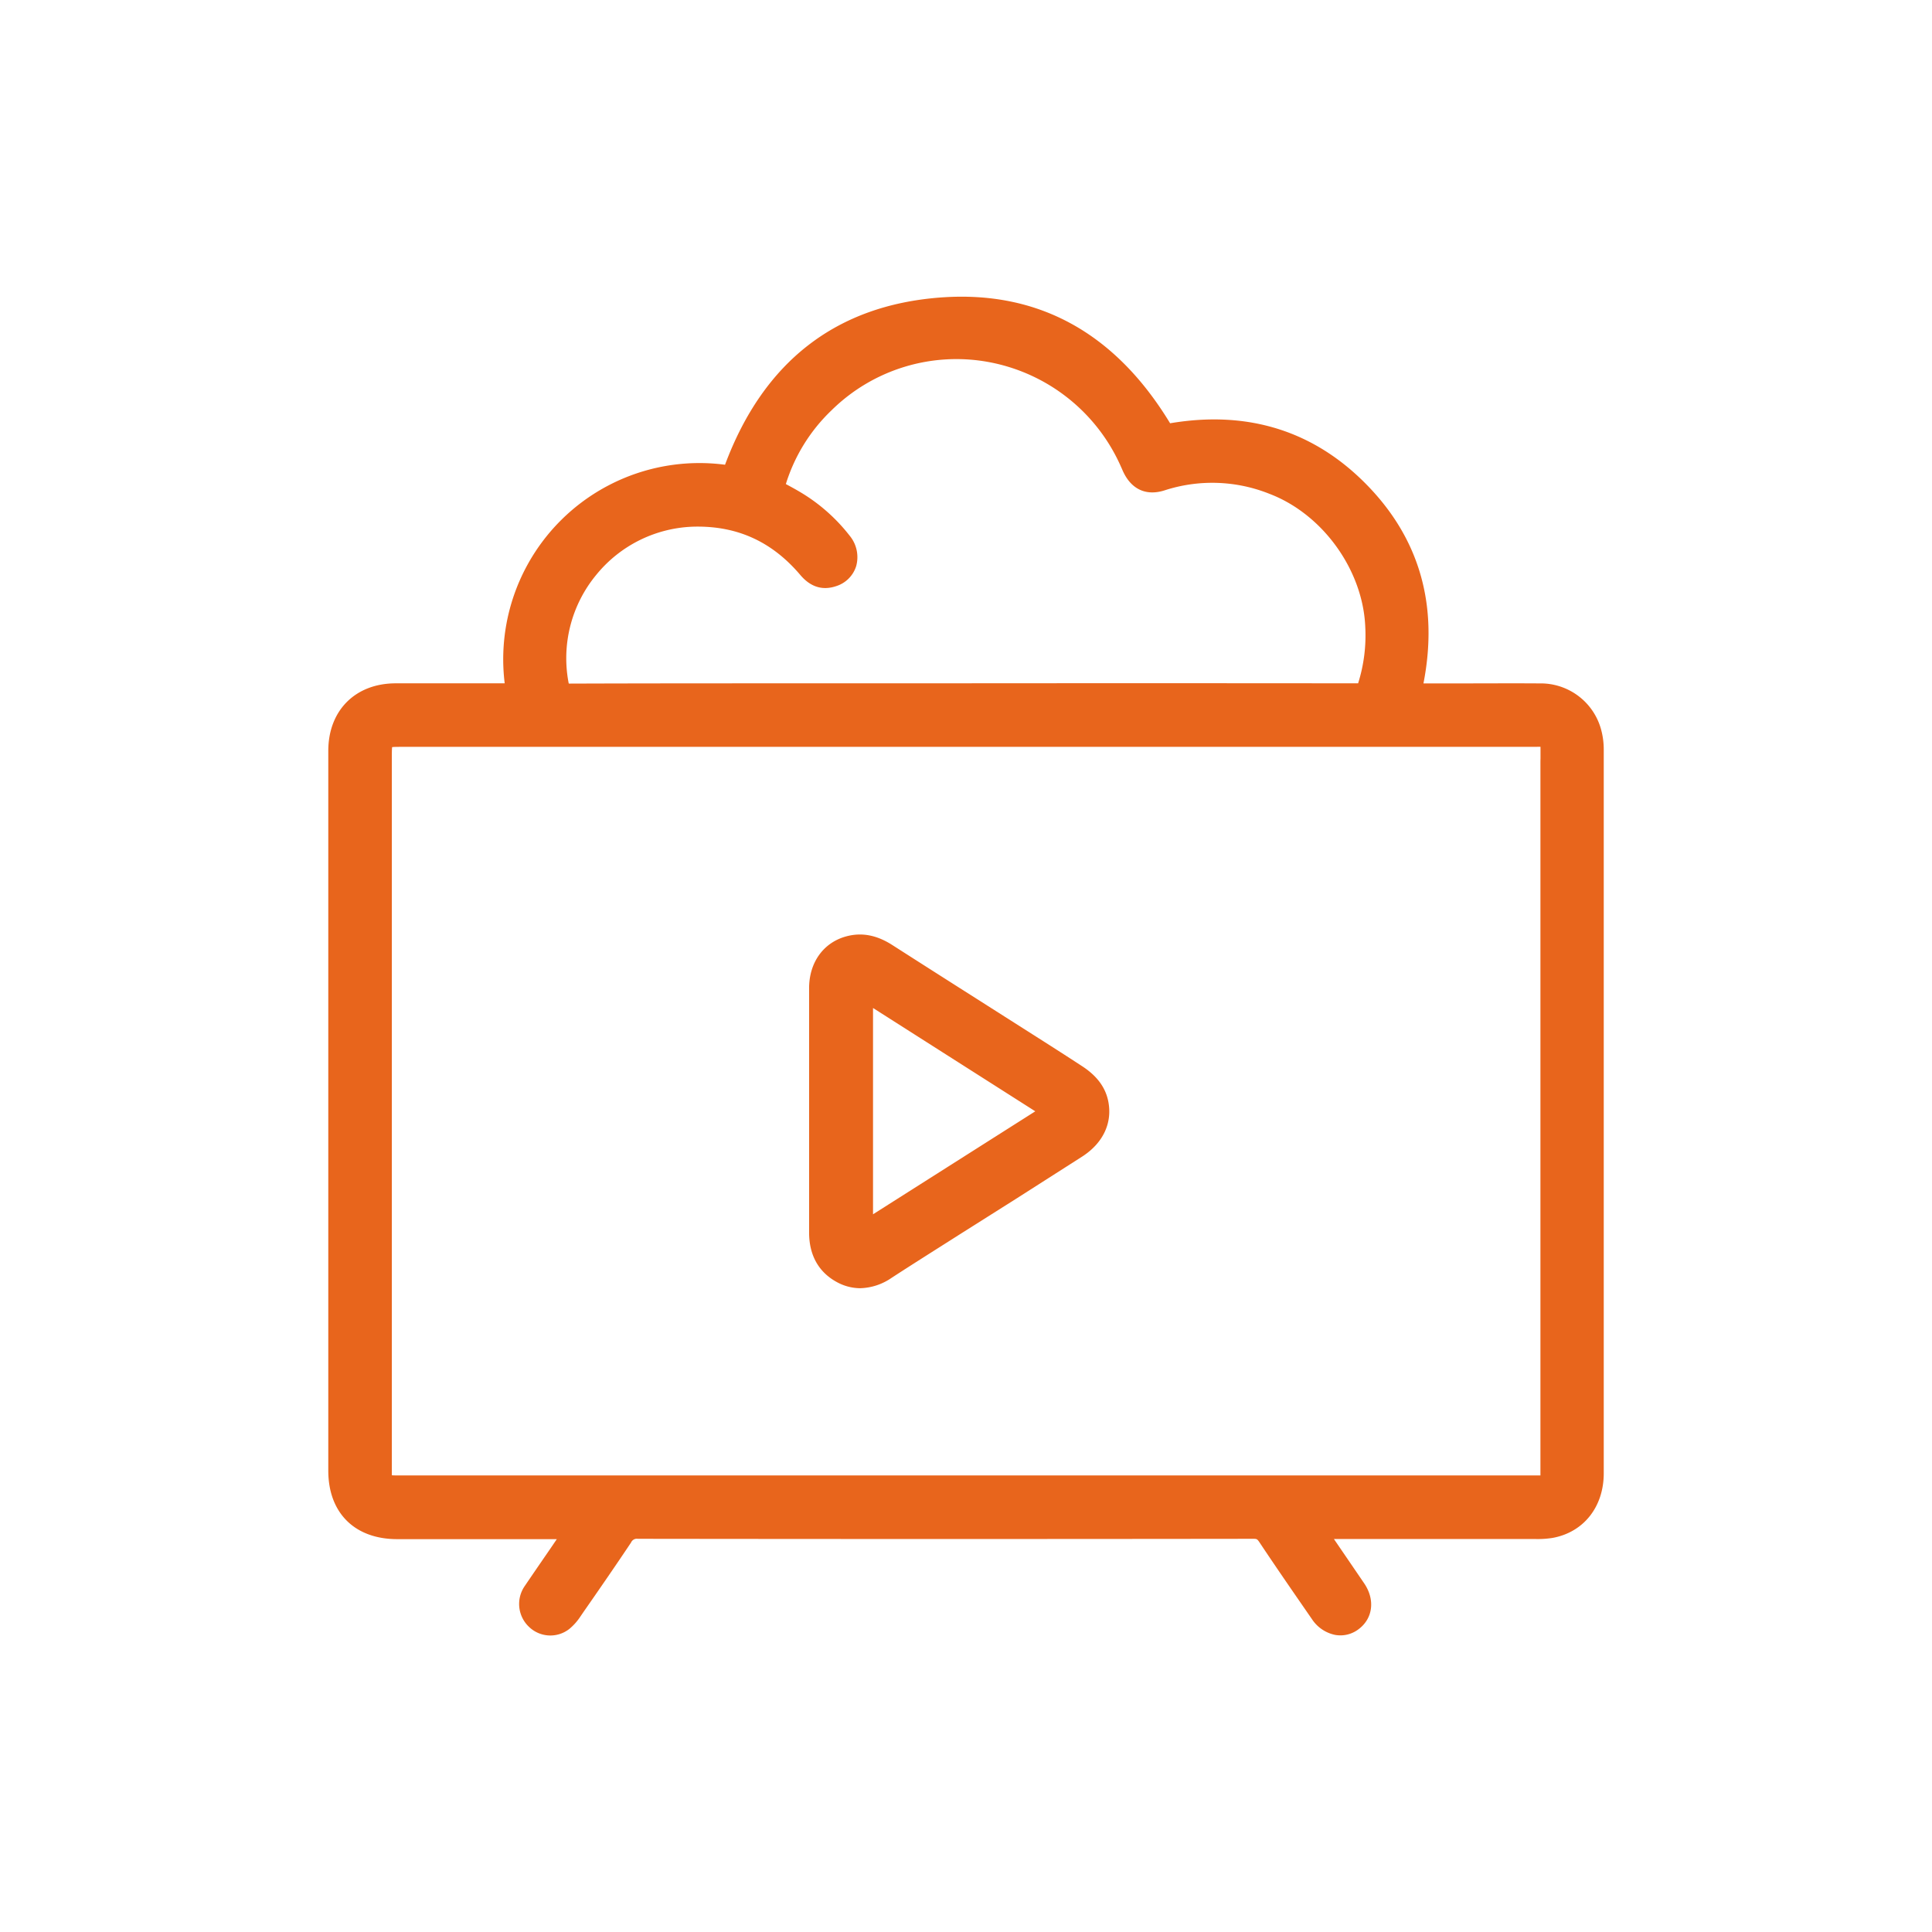 <svg id="Layer_1" data-name="Layer 1" xmlns="http://www.w3.org/2000/svg" viewBox="0 0 512 512"><defs><style>.cls-1{fill:#e8651c;}</style></defs><path class="cls-1" d="M424.33,193.41A16.58,16.58,0,0,0,408,181.11c-7.42-.05-14.95,0-22.24,0-2.85,0-5.68,0-8.53,0,4-20.47-.94-38-14.61-52.21-14.07-14.63-31.74-20.25-52.53-16.73-14.55-24-35-35.23-60.74-33.34-27.76,2.05-47,17-57.21,44.33a52,52,0,0,0-58.39,57.93h-8.39c-6.85,0-13.69,0-20.54,0C94.14,181.12,87,188.3,87,199q0,95.35,0,190.73c0,11.2,7,18.16,18.27,18.16h42.29l-1.61,2.37c-2.34,3.4-4.67,6.79-7,10.22a8.34,8.34,0,0,0,1.29,10.7,8.14,8.14,0,0,0,10.67.48,14.79,14.79,0,0,0,2.83-3.16l.83-1.22c4.18-6,8.5-12.26,12.66-18.48a1.67,1.67,0,0,1,1.79-1h0c53.53.07,108.43.07,163.19,0h0c.84,0,1,.11,1.49.82,5,7.52,10.14,14.9,14,20.5a9.68,9.68,0,0,0,6.19,4.16,8.88,8.88,0,0,0,1.35.11,7.92,7.92,0,0,0,4.67-1.54c3.94-2.84,4.59-7.9,1.59-12.28l-8-11.72h53.16a25.45,25.45,0,0,0,4.8-.29c8.23-1.5,13.55-8.23,13.55-17.13q0-95.94,0-191.9A20.07,20.07,0,0,0,424.33,193.41ZM158,152.36a34.58,34.58,0,0,1,26.33-12.8c11.28-.14,20.36,4.08,27.79,12.85,2.69,3.16,5.87,4.14,9.48,2.92a8.09,8.09,0,0,0,5.29-5.28,8.93,8.93,0,0,0-1.71-8.07,47.06,47.06,0,0,0-13.45-11.77c-1.14-.67-2.27-1.28-3.47-1.93a45.73,45.73,0,0,1,12.08-19.52,47.13,47.13,0,0,1,42-12.75,47.79,47.79,0,0,1,34.74,27.7l.23.51c.14.33.28.66.45,1,2.23,4.56,6.11,6.25,10.87,4.73a40.82,40.82,0,0,1,27.79.92c14.11,5.37,24.78,20.2,25.39,35.27A42.1,42.1,0,0,1,359.94,181a.19.19,0,0,1,0,.09h-.11q-57.23-.06-114.47,0H211.86c-19.92,0-40.53,0-60.81.07a1.9,1.9,0,0,0-.31,0,2.26,2.26,0,0,1-.07-.28A34.67,34.67,0,0,1,158,152.36Zm250.23,50V390c0,.48,0,.8,0,1-.23,0-.57,0-1.1,0l-240,0H105.19c-.67,0-1.09,0-1.35-.05,0-.27,0-.69,0-1.36V200.47c0-.69,0-1.83.08-2.48.62-.07,1.74-.06,2.55-.07q34.62,0,69.27,0t69.26,0q48.88,0,97.75,0l57,0,3.78,0c1.25,0,2.48,0,3.72,0a9.25,9.25,0,0,1,1,0c0,.06,0,.16,0,.28,0,.91,0,1.85,0,2.83C408.23,201.49,408.23,201.93,408.23,202.39Z"/><path class="cls-1" d="M293.69,291.8c-.75-3.67-3-6.68-6.84-9.2-4.39-2.87-8.89-5.74-13.25-8.51l-14.7-9.35q-11.22-7.12-22.42-14.29c-4.14-2.66-8.13-3.41-12.22-2.3-6,1.63-9.8,6.85-9.84,13.63q0,11.49,0,23v18.79c0,7.69,0,15.37,0,23.06,0,6,2.52,10.48,7.29,13.1a13,13,0,0,0,6.23,1.66,15.31,15.31,0,0,0,8.33-2.74c6.15-4,12.34-7.88,18.51-11.81l14.25-9q8.89-5.67,17.78-11.35C292.35,302.91,294.86,297.56,293.69,291.8Zm-62.33,30V267.13l43,27.38Z"/></svg>